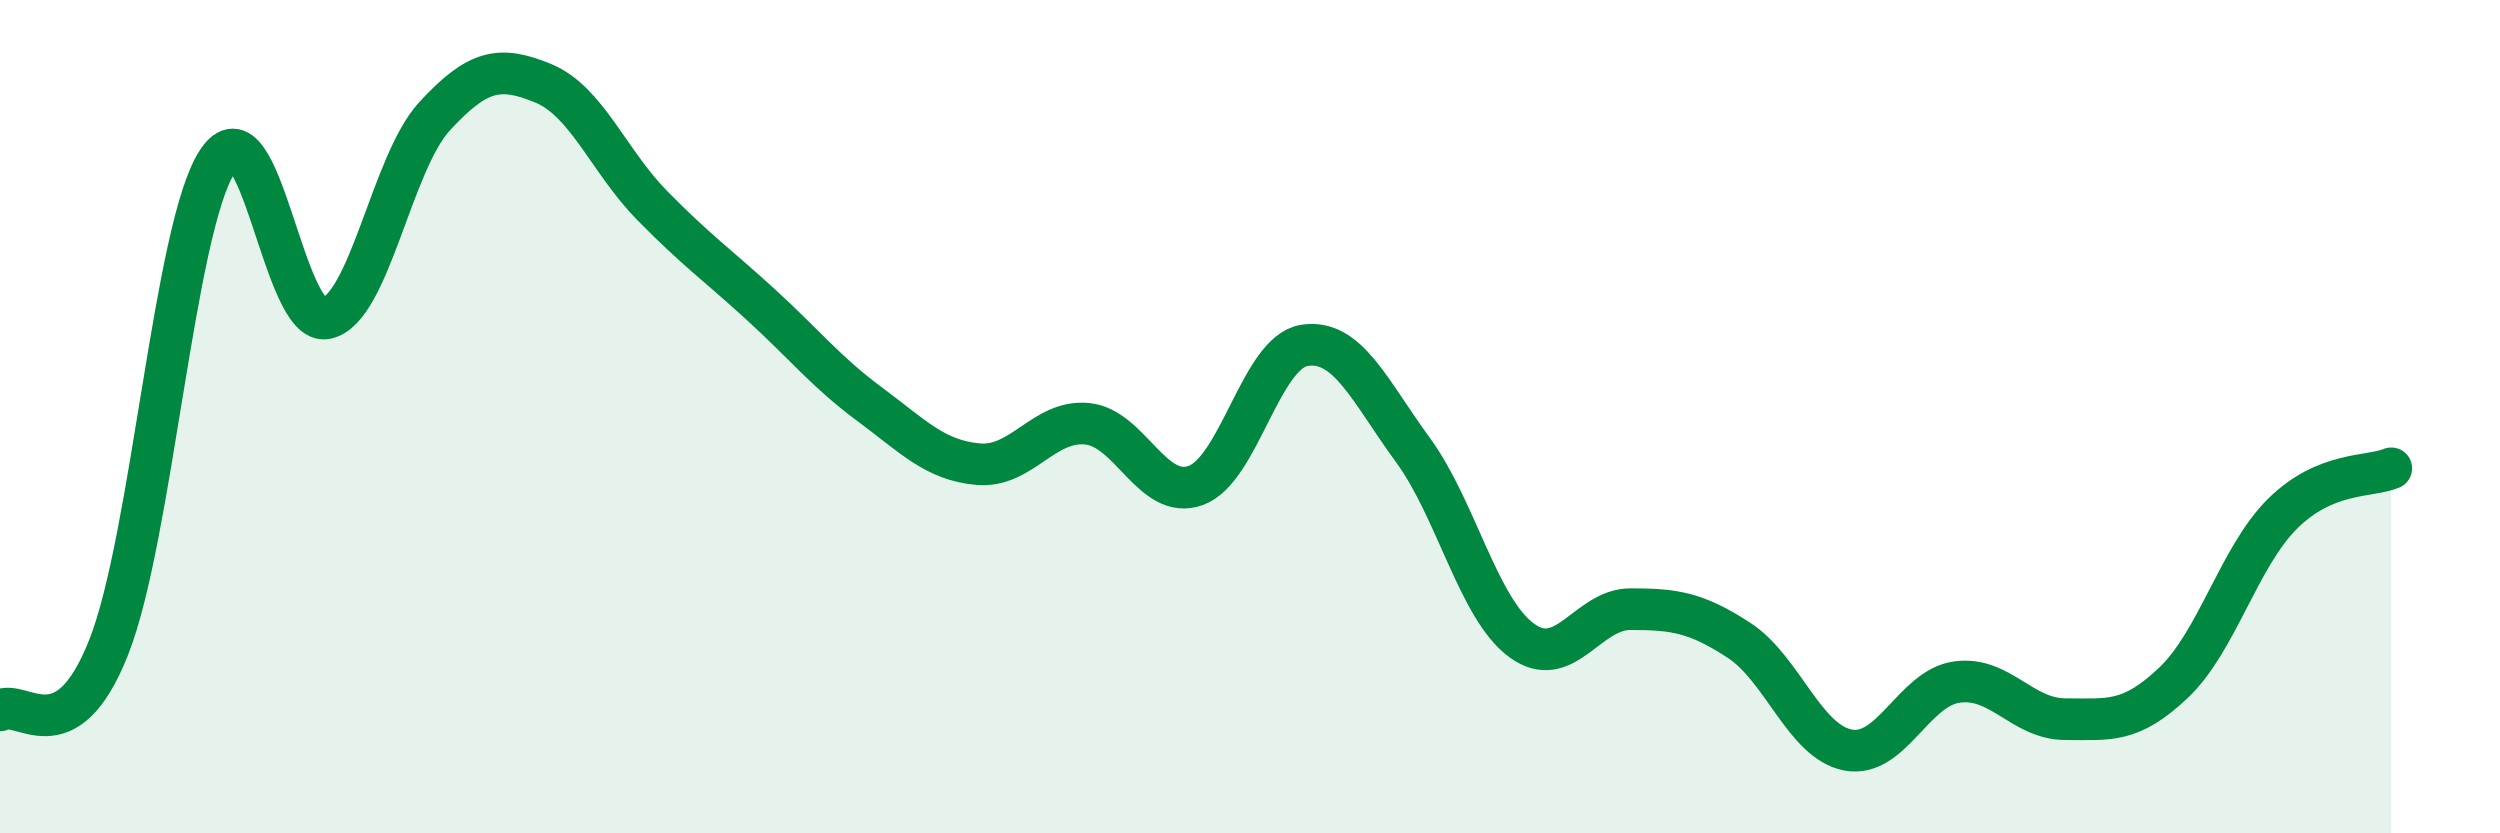 
    <svg width="60" height="20" viewBox="0 0 60 20" xmlns="http://www.w3.org/2000/svg">
      <path
        d="M 0,17.05 C 0.52,16.75 1.57,18.17 2.61,15.53 C 3.65,12.89 4.18,5.45 5.22,3.87 C 6.26,2.29 6.79,7.86 7.83,7.64 C 8.87,7.42 9.39,3.92 10.43,2.79 C 11.47,1.66 12,1.57 13.04,2 C 14.08,2.43 14.61,3.87 15.65,4.93 C 16.69,5.99 17.22,6.36 18.26,7.31 C 19.3,8.26 19.83,8.93 20.87,9.7 C 21.91,10.47 22.44,11.05 23.48,11.14 C 24.52,11.23 25.05,10.07 26.09,10.17 C 27.13,10.27 27.66,12.03 28.7,11.65 C 29.74,11.27 30.26,8.46 31.3,8.29 C 32.34,8.12 32.87,9.38 33.91,10.8 C 34.95,12.22 35.48,14.61 36.52,15.37 C 37.56,16.13 38.09,14.62 39.13,14.62 C 40.17,14.62 40.7,14.69 41.74,15.37 C 42.78,16.05 43.31,17.8 44.35,18 C 45.39,18.2 45.92,16.52 46.96,16.37 C 48,16.22 48.53,17.26 49.57,17.26 C 50.61,17.26 51.13,17.37 52.17,16.38 C 53.21,15.39 53.74,13.36 54.78,12.33 C 55.82,11.3 56.87,11.46 57.39,11.24L57.39 20L0 20Z"
        fill="#008740"
        opacity="0.1"
        stroke-linecap="round"
        stroke-linejoin="round"
      />
      <path
        d="M 0,17.05 C 0.52,16.75 1.57,18.17 2.61,15.53 C 3.65,12.89 4.18,5.45 5.22,3.87 C 6.26,2.29 6.79,7.86 7.83,7.64 C 8.87,7.42 9.39,3.92 10.43,2.79 C 11.47,1.66 12,1.57 13.04,2 C 14.08,2.43 14.61,3.87 15.65,4.93 C 16.69,5.99 17.22,6.36 18.26,7.31 C 19.3,8.26 19.83,8.93 20.87,9.7 C 21.91,10.47 22.44,11.05 23.48,11.14 C 24.52,11.23 25.05,10.07 26.09,10.17 C 27.13,10.27 27.66,12.03 28.7,11.65 C 29.74,11.27 30.26,8.46 31.3,8.29 C 32.34,8.12 32.87,9.38 33.91,10.8 C 34.95,12.22 35.48,14.61 36.52,15.37 C 37.56,16.13 38.09,14.62 39.13,14.62 C 40.17,14.62 40.7,14.69 41.74,15.37 C 42.78,16.05 43.31,17.8 44.35,18 C 45.39,18.2 45.92,16.52 46.96,16.37 C 48,16.22 48.53,17.26 49.57,17.26 C 50.61,17.26 51.13,17.37 52.17,16.38 C 53.21,15.39 53.74,13.36 54.78,12.33 C 55.82,11.3 56.87,11.46 57.39,11.24"
        stroke="#008740"
        stroke-width="1"
        fill="none"
        stroke-linecap="round"
        stroke-linejoin="round"
      />
    </svg>
  